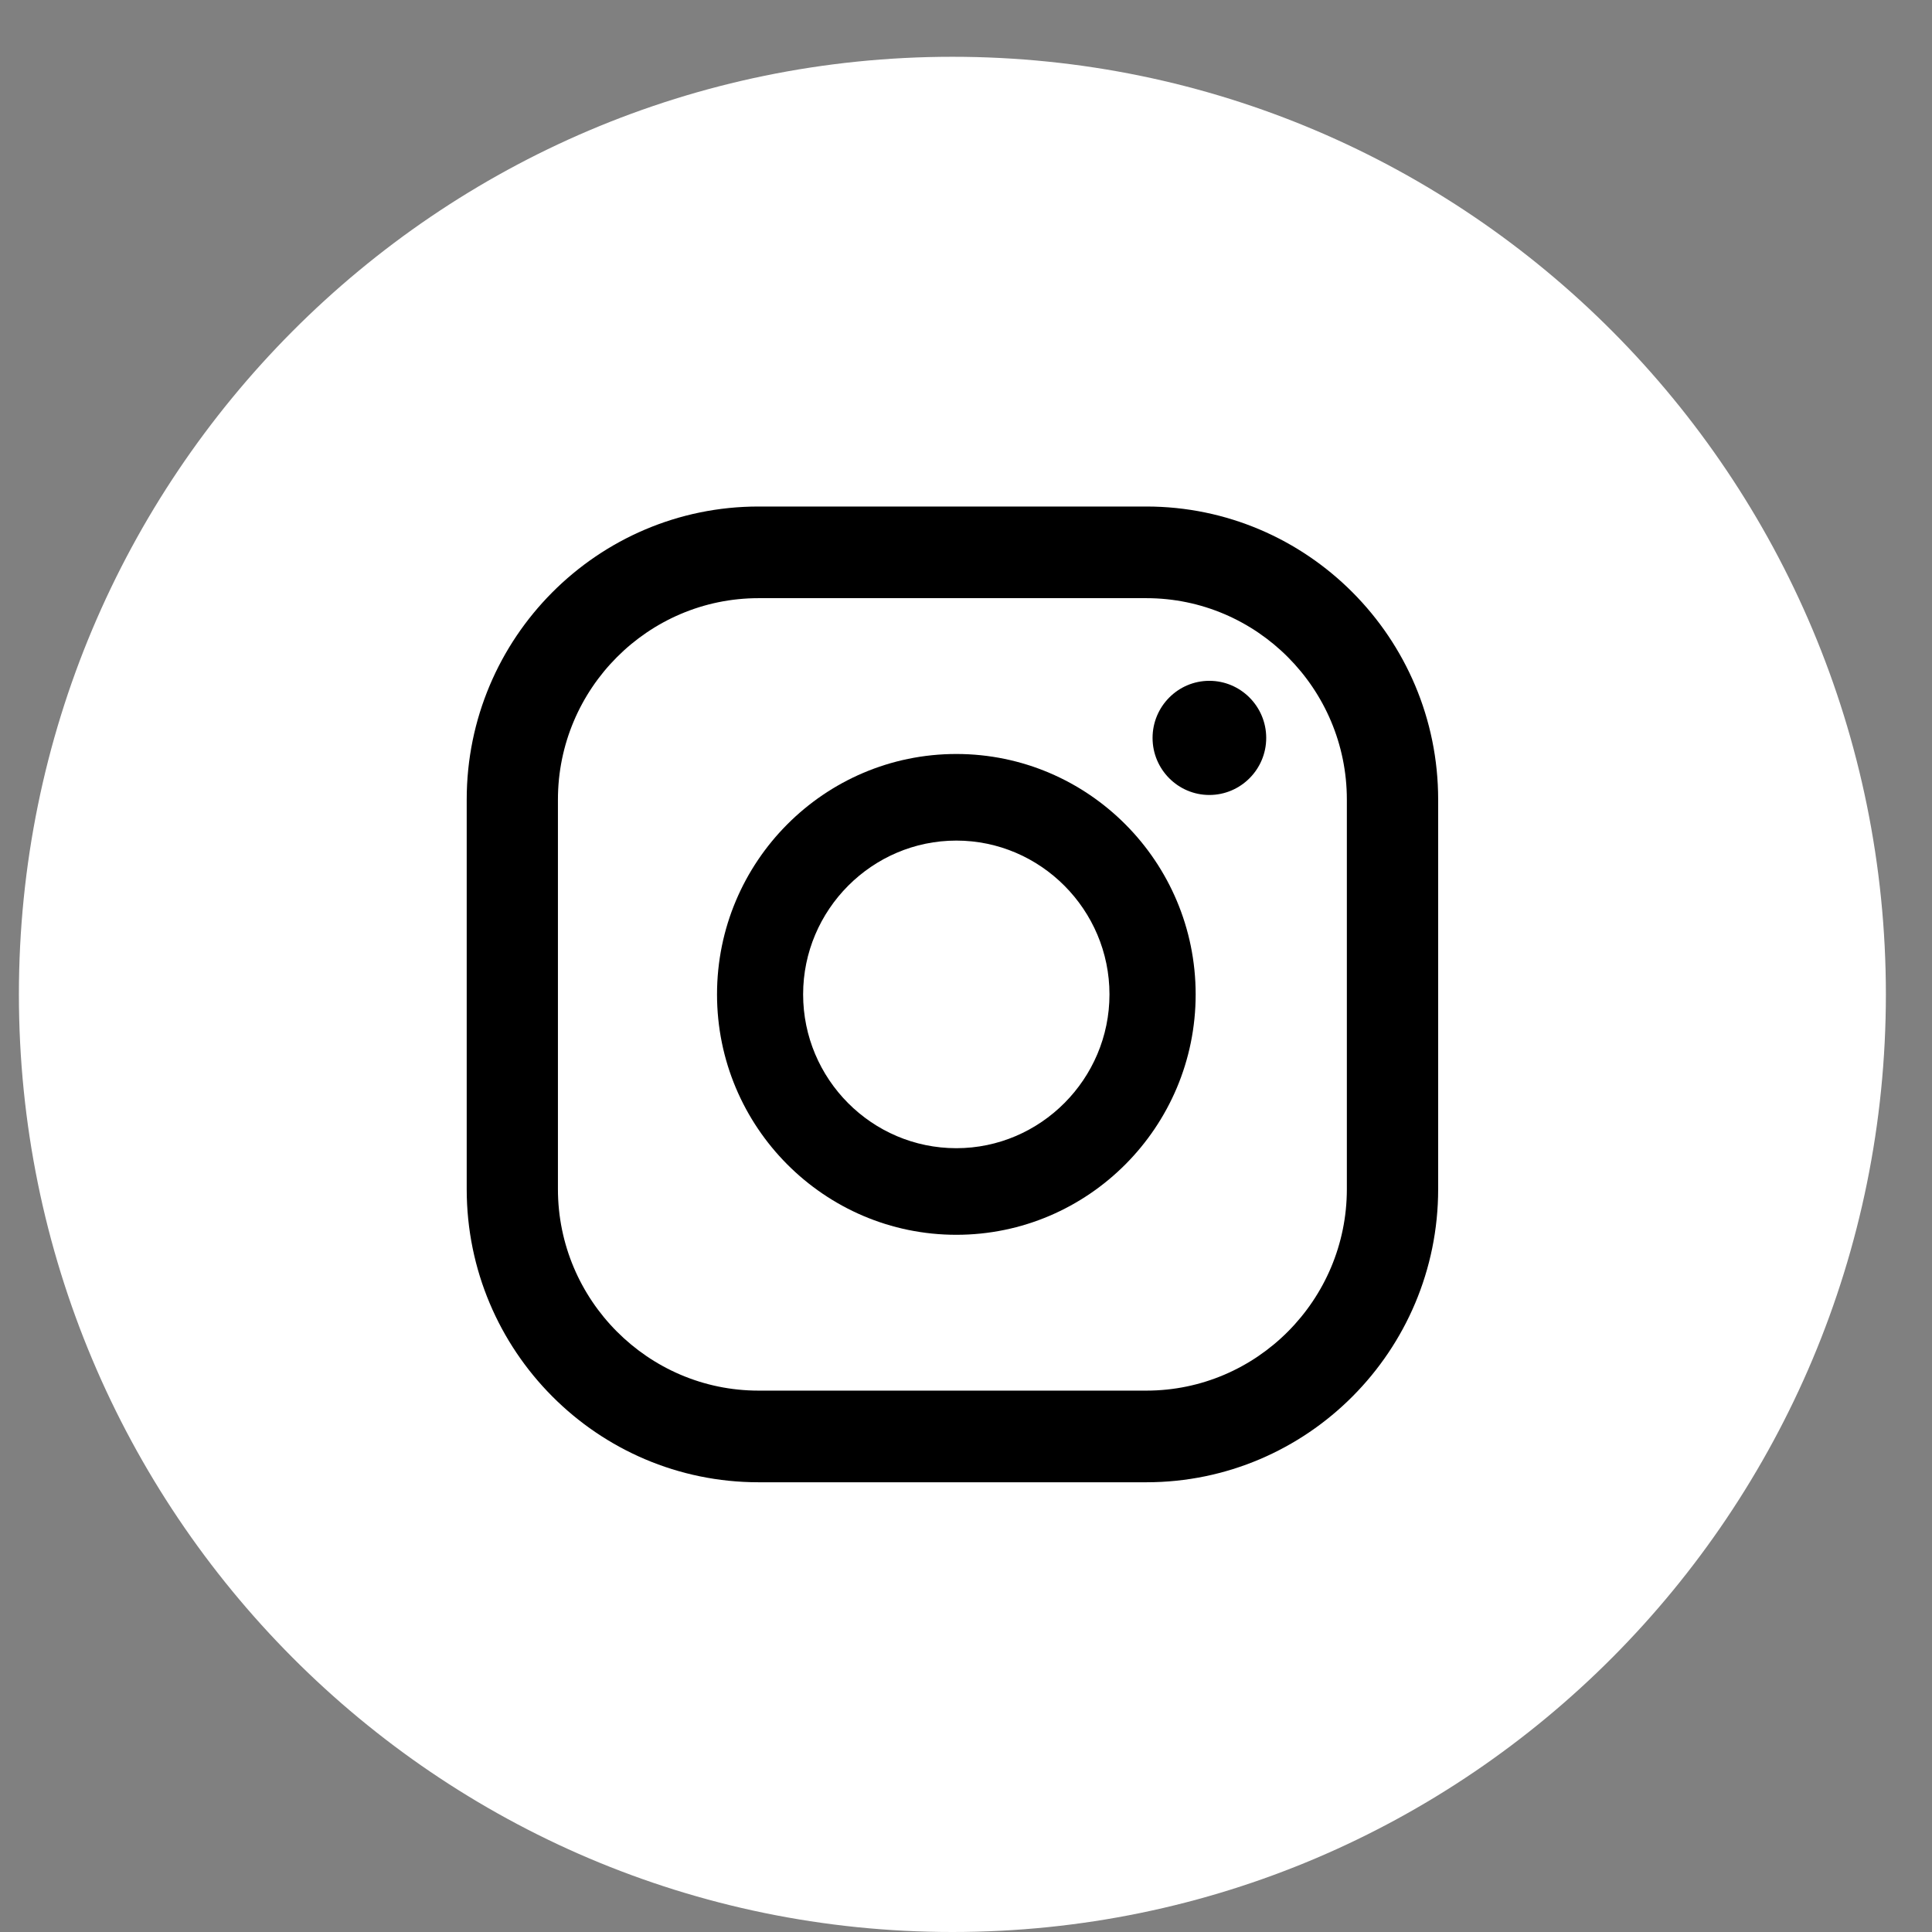 <?xml version="1.0" encoding="UTF-8"?> <svg xmlns="http://www.w3.org/2000/svg" width="23" height="23" viewBox="0 0 23 23" fill="none"><rect x="0" y="0" width="23" height="23" fill="#808080" stroke="none"/><path d="M11.338 23C17.476 23 22.451 18.003 22.451 11.838C22.451 5.674 17.476 0.676 11.338 0.676C5.201 0.676 0.225 5.674 0.225 11.838C0.225 18.003 5.201 23 11.338 23Z" fill="white"></path><path d="M14.397 8.105C14.024 8.105 13.721 8.41 13.721 8.785C13.721 9.159 14.024 9.464 14.397 9.464C14.77 9.464 15.074 9.159 15.074 8.785C15.074 8.41 14.77 8.105 14.397 8.105Z" fill="black"></path><path d="M11.385 8.976C9.813 8.976 8.536 10.259 8.536 11.838C8.536 13.416 9.813 14.7 11.385 14.7C12.956 14.7 14.234 13.416 14.234 11.838C14.234 10.259 12.956 8.976 11.385 8.976ZM11.385 13.669C10.378 13.669 9.561 12.845 9.561 11.838C9.561 10.831 10.382 10.007 11.385 10.007C12.387 10.007 13.208 10.831 13.208 11.838C13.208 12.845 12.387 13.669 11.385 13.669Z" fill="black"></path><path d="M13.647 17.646H9.03C7.113 17.646 5.556 16.082 5.556 14.156V9.519C5.556 7.594 7.113 6.03 9.03 6.03H13.647C15.563 6.03 17.121 7.594 17.121 9.519V14.156C17.121 16.082 15.563 17.646 13.647 17.646ZM9.03 7.121C7.715 7.121 6.642 8.198 6.642 9.519V14.156C6.642 15.477 7.715 16.555 9.03 16.555H13.647C14.962 16.555 16.034 15.477 16.034 14.156V9.519C16.034 8.198 14.962 7.121 13.647 7.121H9.03Z" fill="black"></path></svg> 